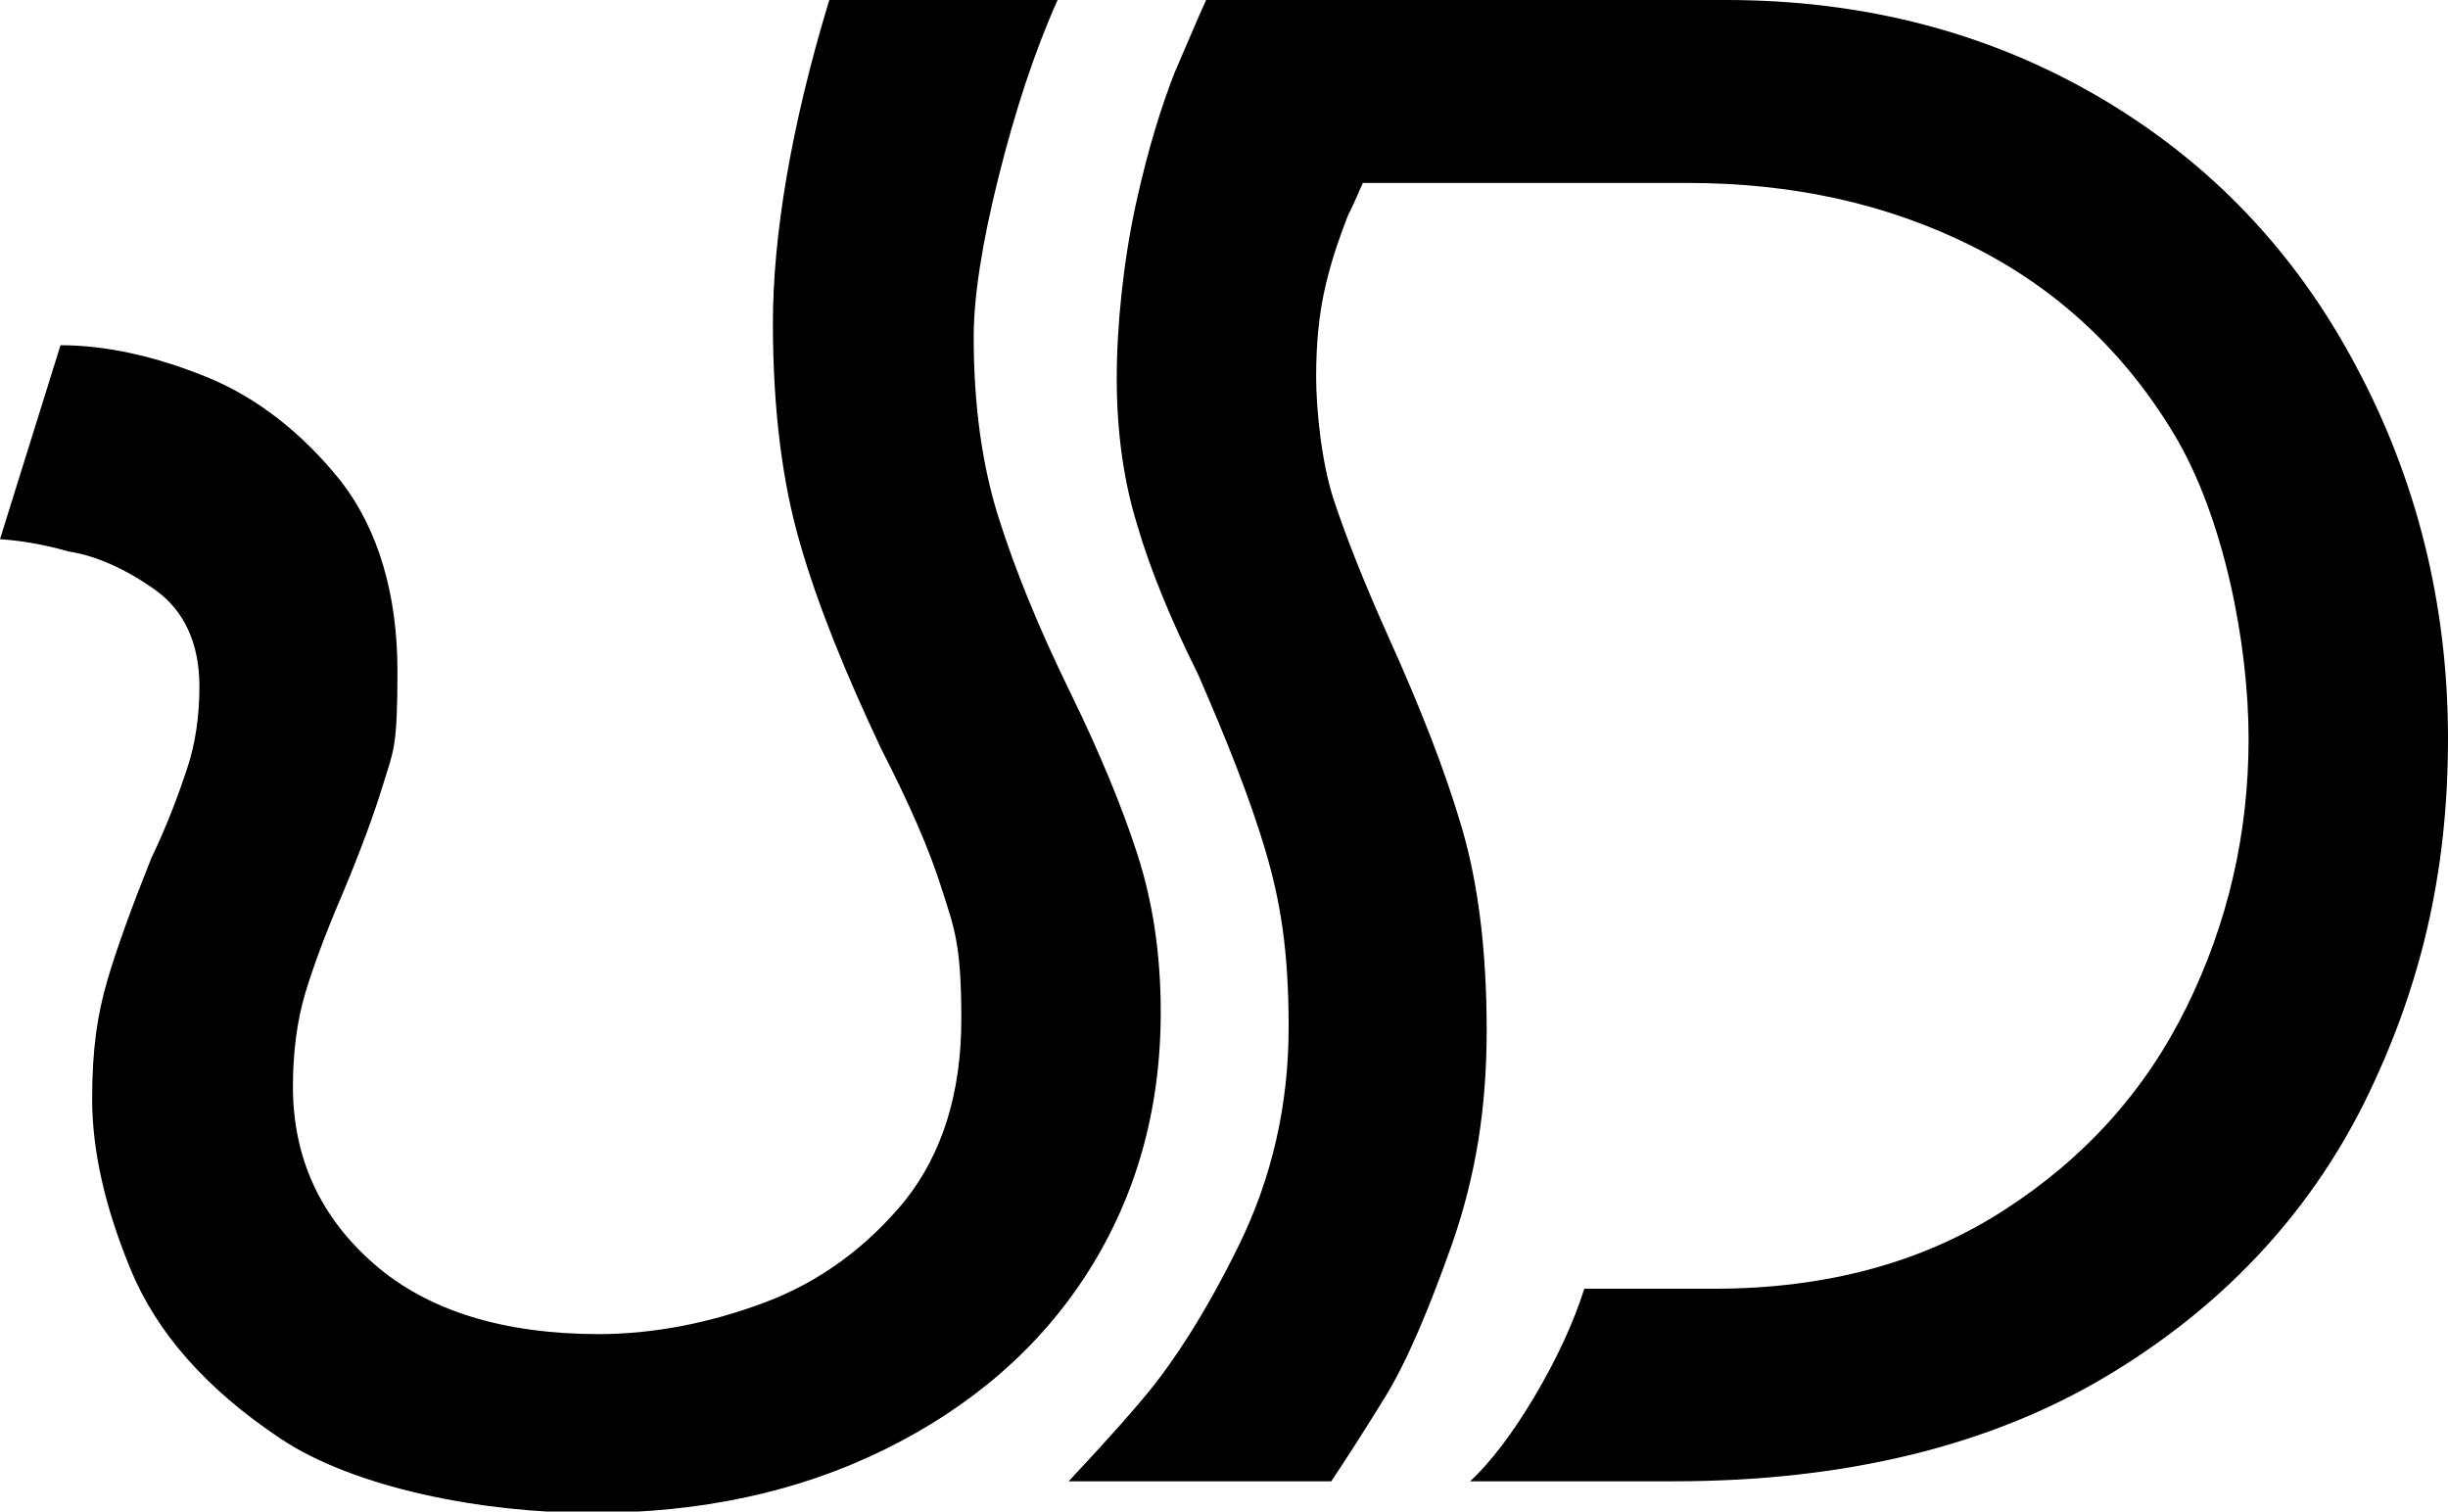 <svg xmlns="http://www.w3.org/2000/svg" id="Layer_1" viewBox="0 0 178 109.9"><path d="M43.5,97c4,0,8.1-.8,12.1-2.3,4-1.5,7.4-4,10.2-7.4,2.7-3.4,4.1-7.8,4.1-13.2s-.5-6.6-1.4-9.4c-.9-2.9-2.4-6.3-4.4-10.2-2.6-5.5-4.6-10.4-5.9-14.9-1.3-4.4-2-9.8-2-16.1S57.5,9.2,60.3,0h16.6c-1.7,3.8-3.1,8.1-4.3,12.9-1.2,4.8-1.8,8.7-1.8,11.6,0,4.9.6,9.3,1.8,13.1s2.9,8,5.2,12.7c2.2,4.5,3.8,8.4,4.9,11.8,1.1,3.4,1.7,7.2,1.7,11.5,0,7.1-1.8,13.4-5.3,18.9s-8.5,9.8-14.8,12.9-13.4,4.6-21.3,4.6-17.2-1.8-22.6-5.4c-5.4-3.6-9-7.7-10.9-12.3-1.9-4.6-2.8-8.7-2.8-12.4s.4-6.2,1.1-8.6c.7-2.4,1.8-5.4,3.2-8.9,1.2-2.5,2-4.7,2.6-6.5.6-1.8.9-3.8.9-6,0-3.1-1.1-5.5-3.2-7-2.1-1.5-4.3-2.5-6.3-2.8C2.9,39.5,1.3,39.3,0,39.2l4.4-14.1c3.3,0,6.9.8,10.6,2.3s7,4.1,9.8,7.6c2.7,3.5,4.1,8.2,4.1,13.8s-.3,5.8-1,8.1c-.7,2.3-1.7,5-3,8.1-1.2,2.8-2.1,5.2-2.7,7.2-.6,2-.9,4.3-.9,6.8,0,5.2,2,9.5,5.9,12.9,3.9,3.4,9.4,5.1,16.4,5.1Z"></path><path d="M97,107.7h-19.3c1.3-1.4,3.2-3.4,5.4-6s4.6-6.3,7-11.2c2.4-4.9,3.6-10.2,3.6-15.8s-.6-9.2-1.7-12.9-2.8-8-4.9-12.8c-2-4-3.5-7.7-4.4-10.8-1-3.2-1.5-6.8-1.5-10.7s.5-8.6,1.4-12.7c.9-4.1,1.9-7.2,2.8-9.5C86.4,3,87.1,1.3,87.7,0h37.8C135.6,0,144.7,2.4,152.7,7.1s14.2,11.2,18.6,19.5c4.4,8.2,6.7,17.3,6.7,27.1s-2,18.2-6.1,26.5c-4.1,8.2-10.4,14.9-18.8,19.9s-18.9,7.6-31.4,7.6h-14.8c1.5-1.4,3.1-3.5,4.7-6.2,1.6-2.7,2.8-5.3,3.6-7.8h9.4c8.2,0,15.2-1.9,21.1-5.7,5.9-3.8,10.3-8.7,13.3-14.8s4.5-12.6,4.5-19.5-1.8-16.1-5.4-22.1-8.5-10.6-14.7-13.7c-6.2-3.1-13.1-4.6-20.7-4.6h-23.6c-.2.4-.5,1.2-1.1,2.4-.5,1.3-1.1,2.9-1.6,5-.5,2.1-.7,4.3-.7,6.7s.4,6.3,1.3,9c.9,2.7,2.2,6,4,10,2.3,5.1,4.1,9.7,5.3,13.8,1.2,4.1,1.8,9,1.8,14.7s-.8,10.6-2.5,15.5c-1.7,4.8-3.3,8.6-4.9,11.2-1.6,2.6-2.9,4.6-3.9,6.1h0Z"></path></svg>